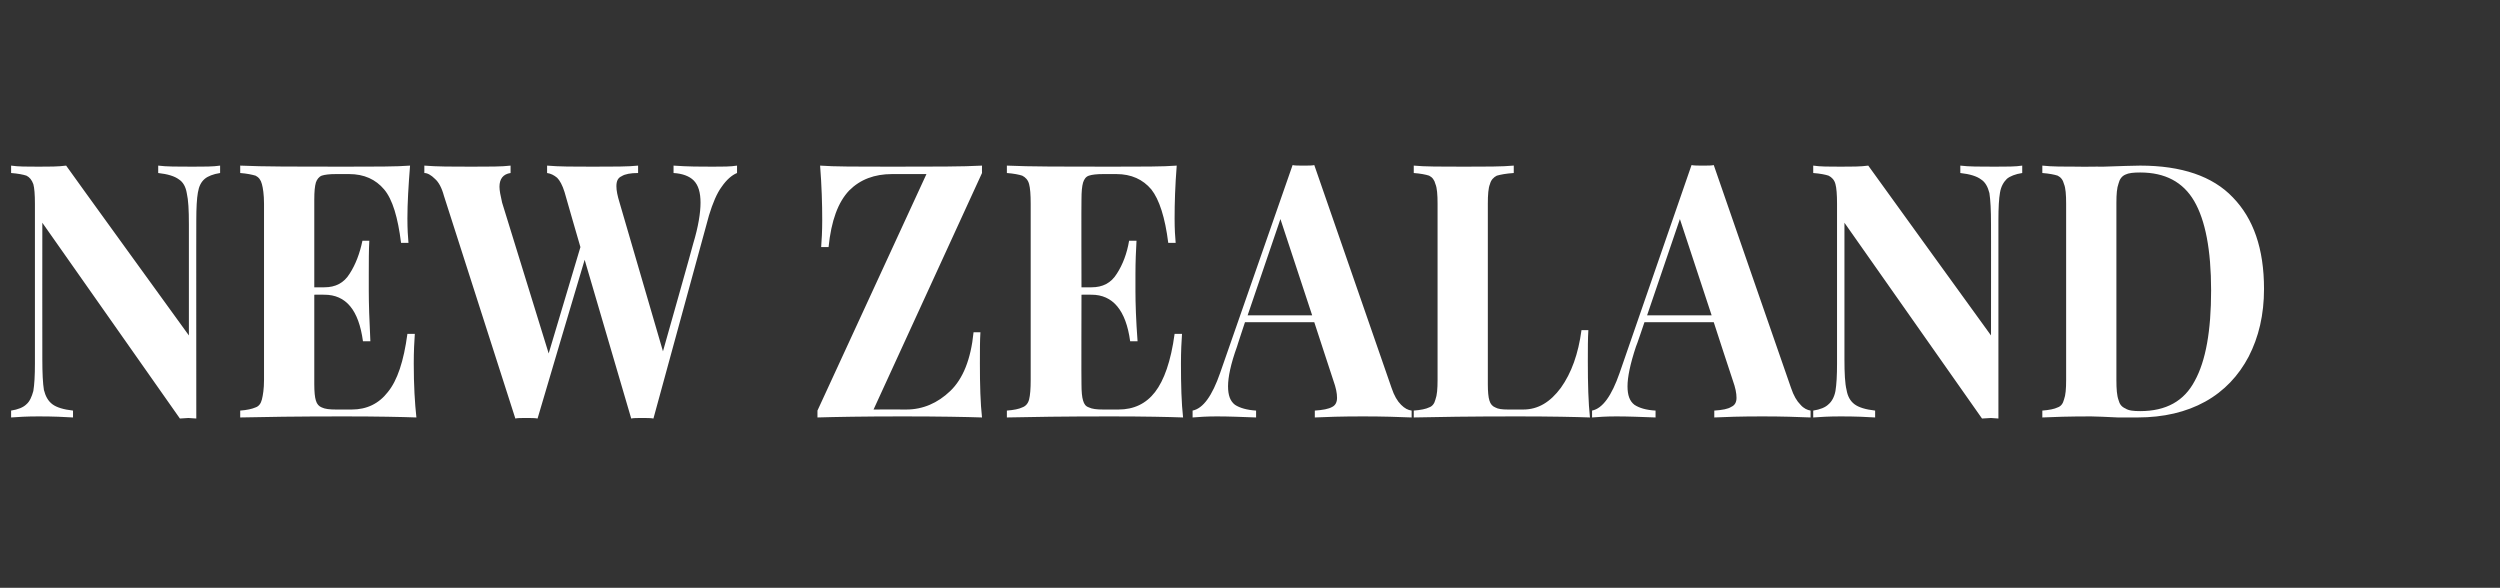 <?xml version="1.0" standalone="no"?>
<!DOCTYPE svg PUBLIC "-//W3C//DTD SVG 1.1//EN" "http://www.w3.org/Graphics/SVG/1.1/DTD/svg11.dtd">
<svg xmlns="http://www.w3.org/2000/svg" version="1.1" width="472.5px" height="111.1px" viewBox="0 -14 472.5 111.1" style="top:-14px">
  <rect x="0" y="-14" width="472.5" height="111.1" fill="#333333" stroke="none"/>
  <desc>NEW ZEALAND</desc>
  <defs/>
  <g id="Polygon140237">
    <path d="M 41.6 18.7 C 40.3 18.9 39.3 19.3 38.7 19.8 C 38 20.4 37.6 21.2 37.4 22.4 C 37.2 23.5 37.1 25.3 37.1 27.6 C 37.08 27.56 37.1 65.1 37.1 65.1 L 35.6 65 L 34 65.1 L 8 28.1 C 8 28.1 7.98 53.9 8 53.9 C 8 56.5 8.1 58.5 8.3 59.7 C 8.6 60.9 9.1 61.8 9.9 62.4 C 10.7 63 12 63.4 13.8 63.6 C 13.8 63.6 13.8 64.9 13.8 64.9 C 12.2 64.8 10.1 64.7 7.3 64.7 C 5.1 64.7 3.4 64.8 2.1 64.9 C 2.1 64.9 2.1 63.6 2.1 63.6 C 3.4 63.4 4.4 63 5 62.4 C 5.6 61.9 6 61 6.3 59.9 C 6.5 58.7 6.6 57 6.6 54.7 C 6.6 54.7 6.6 24.5 6.6 24.5 C 6.6 22.8 6.5 21.5 6.3 20.8 C 6 20 5.6 19.5 5 19.2 C 4.4 19 3.4 18.8 2.1 18.7 C 2.1 18.7 2.1 17.3 2.1 17.3 C 3.4 17.5 5.1 17.5 7.3 17.5 C 9.3 17.5 11 17.5 12.5 17.3 C 12.48 17.34 35.7 49.4 35.7 49.4 C 35.7 49.4 35.7 28.36 35.7 28.4 C 35.7 25.7 35.6 23.8 35.3 22.5 C 35.1 21.3 34.6 20.4 33.8 19.9 C 33 19.3 31.7 18.9 29.9 18.7 C 29.9 18.7 29.9 17.3 29.9 17.3 C 31.4 17.5 33.6 17.5 36.4 17.5 C 38.6 17.5 40.3 17.5 41.6 17.3 C 41.6 17.3 41.6 18.7 41.6 18.7 Z M 78.2 54.7 C 78.2 58.8 78.4 62.2 78.7 64.9 C 75.9 64.8 71.4 64.7 64.9 64.7 C 56.2 64.7 49.7 64.8 45.4 64.9 C 45.4 64.9 45.4 63.6 45.4 63.6 C 46.7 63.5 47.6 63.3 48.3 63 C 48.9 62.8 49.3 62.3 49.5 61.5 C 49.7 60.7 49.9 59.5 49.9 57.8 C 49.9 57.8 49.9 24.5 49.9 24.5 C 49.9 22.8 49.7 21.5 49.5 20.8 C 49.3 20 48.9 19.5 48.3 19.2 C 47.6 19 46.7 18.8 45.4 18.7 C 45.4 18.7 45.4 17.3 45.4 17.3 C 49.7 17.5 56.2 17.5 64.9 17.5 C 70.8 17.5 75 17.5 77.5 17.3 C 77.2 21.1 77 24.4 77 27.3 C 77 29.3 77.1 30.8 77.2 31.9 C 77.2 31.9 75.8 31.9 75.8 31.9 C 75.2 27.1 74.2 23.7 72.6 21.8 C 71 19.9 68.8 18.9 66 18.9 C 66 18.9 63.5 18.9 63.5 18.9 C 62.3 18.9 61.4 19 60.8 19.2 C 60.3 19.4 59.9 19.9 59.7 20.5 C 59.5 21.2 59.4 22.2 59.4 23.7 C 59.4 23.66 59.4 40.3 59.4 40.3 C 59.4 40.3 61.32 40.32 61.3 40.3 C 63.4 40.3 65 39.5 66.1 37.7 C 67.2 36 68 33.9 68.5 31.5 C 68.5 31.5 69.8 31.5 69.8 31.5 C 69.7 33.3 69.7 35.4 69.7 37.8 C 69.7 37.8 69.7 41 69.7 41 C 69.7 43.3 69.8 46.5 70 50.5 C 70 50.5 68.6 50.5 68.6 50.5 C 67.8 44.6 65.4 41.7 61.3 41.7 C 61.32 41.67 59.4 41.7 59.4 41.7 C 59.4 41.7 59.4 58.6 59.4 58.6 C 59.4 60 59.5 61.1 59.7 61.7 C 59.9 62.4 60.3 62.8 60.8 63 C 61.4 63.3 62.3 63.4 63.5 63.4 C 63.5 63.4 66.5 63.4 66.5 63.4 C 69.3 63.4 71.6 62.3 73.3 60.1 C 75.1 57.9 76.3 54.3 77 49.1 C 77 49.1 78.4 49.1 78.4 49.1 C 78.3 50.5 78.2 52.4 78.2 54.7 C 78.2 54.7 78.2 54.7 78.2 54.7 Z M 134.7 17.5 C 136.6 17.5 138.1 17.5 139.3 17.3 C 139.3 17.3 139.3 18.7 139.3 18.7 C 138.3 19.1 137.3 20 136.4 21.3 C 135.5 22.5 134.7 24.4 134 26.7 C 134 26.7 123.5 65.1 123.5 65.1 C 123 65 122.3 65 121.4 65 C 120.4 65 119.7 65 119.3 65.1 C 119.28 65.05 110.5 35.1 110.5 35.1 C 110.5 35.1 101.58 65.05 101.6 65.1 C 101.1 65 100.4 65 99.5 65 C 98.5 65 97.8 65 97.4 65.1 C 97.4 65.1 83.9 23 83.9 23 C 83.5 21.5 82.9 20.4 82.2 19.8 C 81.5 19.1 80.8 18.7 80.2 18.7 C 80.2 18.7 80.2 17.3 80.2 17.3 C 82.6 17.5 85.5 17.5 89.1 17.5 C 92.5 17.5 94.9 17.5 96.5 17.3 C 96.5 17.3 96.5 18.7 96.5 18.7 C 95.1 18.9 94.4 19.8 94.4 21.3 C 94.4 22 94.6 23 94.9 24.3 C 94.92 24.33 103.7 52.8 103.7 52.8 L 109.7 32.7 C 109.7 32.7 106.68 22.31 106.7 22.3 C 106.3 21 105.8 20.1 105.3 19.6 C 104.7 19.1 104.1 18.8 103.4 18.7 C 103.4 18.7 103.4 17.3 103.4 17.3 C 105.6 17.5 108.5 17.5 112 17.5 C 115.9 17.5 118.8 17.5 120.6 17.3 C 120.6 17.3 120.6 18.7 120.6 18.7 C 119.2 18.7 118.1 18.9 117.5 19.3 C 116.8 19.6 116.5 20.2 116.5 21.2 C 116.5 22 116.7 23 117.1 24.3 C 117.12 24.33 125.3 52.4 125.3 52.4 C 125.3 52.4 131.04 32.13 131 32.1 C 132 28.8 132.4 26.2 132.4 24.3 C 132.4 22.4 132 21 131.1 20.1 C 130.3 19.3 129 18.8 127.3 18.7 C 127.3 18.7 127.3 17.3 127.3 17.3 C 130 17.5 132.5 17.5 134.7 17.5 C 134.7 17.5 134.7 17.5 134.7 17.5 Z M 185.6 18.7 L 165.1 63.4 C 165.1 63.4 171.3 63.37 171.3 63.4 C 174.4 63.4 177.2 62.2 179.6 59.9 C 182 57.6 183.5 53.9 184 48.8 C 184 48.8 185.3 48.8 185.3 48.8 C 185.2 50.3 185.2 52.3 185.2 54.7 C 185.2 58.8 185.3 62.2 185.6 64.9 C 182.6 64.8 177.6 64.7 170.6 64.7 C 163.2 64.7 157.8 64.8 154.5 64.9 C 154.5 64.92 154.5 63.6 154.5 63.6 L 175.1 18.9 C 175.1 18.9 168.6 18.89 168.6 18.9 C 165.3 18.9 162.6 19.9 160.5 22 C 158.4 24.2 157.1 27.7 156.6 32.7 C 156.6 32.7 155.2 32.7 155.2 32.7 C 155.3 31.4 155.4 29.7 155.4 27.6 C 155.4 24.6 155.3 21.1 155 17.3 C 157.6 17.5 162.1 17.5 168.5 17.5 C 176.4 17.5 182.1 17.5 185.6 17.3 C 185.58 17.34 185.6 18.7 185.6 18.7 Z M 223.2 54.7 C 223.2 58.8 223.3 62.2 223.6 64.9 C 220.9 64.8 216.3 64.7 209.9 64.7 C 201.2 64.7 194.6 64.8 190.3 64.9 C 190.3 64.9 190.3 63.6 190.3 63.6 C 191.6 63.5 192.6 63.3 193.2 63 C 193.8 62.8 194.3 62.3 194.5 61.5 C 194.7 60.7 194.8 59.5 194.8 57.8 C 194.8 57.8 194.8 24.5 194.8 24.5 C 194.8 22.8 194.7 21.5 194.5 20.8 C 194.3 20 193.8 19.5 193.2 19.2 C 192.6 19 191.6 18.8 190.3 18.7 C 190.3 18.7 190.3 17.3 190.3 17.3 C 194.6 17.5 201.2 17.5 209.9 17.5 C 215.8 17.5 219.9 17.5 222.4 17.3 C 222.1 21.1 222 24.4 222 27.3 C 222 29.3 222.1 30.8 222.2 31.9 C 222.2 31.9 220.8 31.9 220.8 31.9 C 220.2 27.1 219.1 23.7 217.6 21.8 C 216 19.9 213.8 18.9 211 18.9 C 211 18.9 208.5 18.9 208.5 18.9 C 207.3 18.9 206.4 19 205.8 19.2 C 205.2 19.4 204.9 19.9 204.7 20.5 C 204.5 21.2 204.4 22.2 204.4 23.7 C 204.36 23.66 204.4 40.3 204.4 40.3 C 204.4 40.3 206.28 40.32 206.3 40.3 C 208.4 40.3 210 39.5 211.1 37.7 C 212.2 36 213 33.9 213.4 31.5 C 213.4 31.5 214.8 31.5 214.8 31.5 C 214.7 33.3 214.6 35.4 214.6 37.8 C 214.6 37.8 214.6 41 214.6 41 C 214.6 43.3 214.7 46.5 215 50.5 C 215 50.5 213.6 50.5 213.6 50.5 C 212.8 44.6 210.3 41.7 206.3 41.7 C 206.28 41.67 204.4 41.7 204.4 41.7 C 204.4 41.7 204.36 58.6 204.4 58.6 C 204.4 60 204.5 61.1 204.7 61.7 C 204.9 62.4 205.2 62.8 205.8 63 C 206.4 63.3 207.3 63.4 208.5 63.4 C 208.5 63.4 211.4 63.4 211.4 63.4 C 214.3 63.4 216.6 62.3 218.3 60.1 C 220 57.9 221.3 54.3 222 49.1 C 222 49.1 223.4 49.1 223.4 49.1 C 223.3 50.5 223.2 52.4 223.2 54.7 C 223.2 54.7 223.2 54.7 223.2 54.7 Z M 263 59.3 C 263.5 60.8 264.1 61.8 264.8 62.5 C 265.5 63.2 266.1 63.5 266.8 63.6 C 266.8 63.6 266.8 64.9 266.8 64.9 C 264.4 64.8 261.3 64.7 257.6 64.7 C 253.6 64.7 250.5 64.8 248.5 64.9 C 248.5 64.9 248.5 63.6 248.5 63.6 C 250 63.5 251.1 63.3 251.8 62.9 C 252.4 62.6 252.7 62 252.7 61.2 C 252.7 60.3 252.5 59.3 252 57.9 C 252 57.93 248.4 46.9 248.4 46.9 L 235.3 46.9 C 235.3 46.9 233.76 51.55 233.8 51.5 C 232.6 54.8 232.1 57.3 232.1 59 C 232.1 60.7 232.5 61.8 233.4 62.5 C 234.3 63.1 235.7 63.5 237.4 63.6 C 237.4 63.6 237.4 64.9 237.4 64.9 C 234.7 64.8 232.2 64.7 230 64.7 C 228.1 64.7 226.6 64.8 225.4 64.9 C 225.4 64.9 225.4 63.6 225.4 63.6 C 227.4 63.2 229.1 60.8 230.6 56.5 C 230.6 56.5 244.3 17.2 244.3 17.2 C 244.7 17.3 245.4 17.3 246.4 17.3 C 247.3 17.3 248 17.3 248.4 17.2 C 248.4 17.21 263 59.3 263 59.3 C 263 59.3 262.98 59.27 263 59.3 Z M 248 45.6 L 242 27.4 L 235.8 45.6 L 248 45.6 Z M 286.1 18.7 C 284.6 18.8 283.6 19 282.9 19.2 C 282.3 19.5 281.8 20 281.6 20.8 C 281.3 21.5 281.2 22.8 281.2 24.5 C 281.2 24.5 281.2 58.6 281.2 58.6 C 281.2 60 281.3 61.1 281.5 61.7 C 281.7 62.4 282.1 62.8 282.6 63 C 283.1 63.3 283.9 63.4 285 63.4 C 285 63.4 287.9 63.4 287.9 63.4 C 290.7 63.4 293 62 295 59.3 C 297 56.5 298.3 52.9 298.9 48.4 C 298.9 48.4 300.2 48.4 300.2 48.4 C 300.1 49.9 300.1 51.9 300.1 54.3 C 300.1 58.6 300.2 62.1 300.5 64.9 C 297.8 64.8 293.2 64.7 286.7 64.7 C 278 64.7 271.5 64.8 267.2 64.9 C 267.2 64.9 267.2 63.6 267.2 63.6 C 268.5 63.5 269.5 63.3 270.1 63 C 270.7 62.8 271.1 62.3 271.3 61.5 C 271.6 60.7 271.7 59.5 271.7 57.8 C 271.7 57.8 271.7 24.5 271.7 24.5 C 271.7 22.8 271.6 21.5 271.3 20.8 C 271.1 20 270.7 19.5 270.1 19.2 C 269.5 19 268.5 18.8 267.2 18.7 C 267.2 18.7 267.2 17.3 267.2 17.3 C 269.2 17.5 272.4 17.5 276.7 17.5 C 280.7 17.5 283.9 17.5 286.1 17.3 C 286.1 17.3 286.1 18.7 286.1 18.7 Z M 338.5 59.3 C 339 60.8 339.6 61.8 340.3 62.5 C 340.9 63.2 341.6 63.5 342.2 63.6 C 342.2 63.6 342.2 64.9 342.2 64.9 C 339.8 64.8 336.8 64.7 333.1 64.7 C 329 64.7 326 64.8 324 64.9 C 324 64.9 324 63.6 324 63.6 C 325.5 63.5 326.6 63.3 327.2 62.9 C 327.9 62.6 328.2 62 328.2 61.2 C 328.2 60.3 328 59.3 327.5 57.9 C 327.48 57.93 323.9 46.9 323.9 46.9 L 310.8 46.9 C 310.8 46.9 309.24 51.55 309.2 51.5 C 308.1 54.8 307.6 57.3 307.6 59 C 307.6 60.7 308 61.8 308.9 62.5 C 309.8 63.1 311.1 63.5 312.9 63.6 C 312.9 63.6 312.9 64.9 312.9 64.9 C 310.2 64.8 307.7 64.7 305.5 64.7 C 303.6 64.7 302.1 64.8 300.9 64.9 C 300.9 64.9 300.9 63.6 300.9 63.6 C 302.9 63.2 304.6 60.8 306.1 56.5 C 306.1 56.5 319.7 17.2 319.7 17.2 C 320.2 17.3 320.9 17.3 321.8 17.3 C 322.8 17.3 323.5 17.3 323.9 17.2 C 323.88 17.21 338.5 59.3 338.5 59.3 C 338.5 59.3 338.46 59.27 338.5 59.3 Z M 323.5 45.6 L 317.5 27.4 L 311.3 45.6 L 323.5 45.6 Z M 382.2 18.7 C 380.9 18.9 379.9 19.3 379.3 19.8 C 378.7 20.4 378.2 21.2 378 22.4 C 377.8 23.5 377.7 25.3 377.7 27.6 C 377.7 27.56 377.7 65.1 377.7 65.1 L 376.3 65 L 374.6 65.1 L 348.6 28.1 C 348.6 28.1 348.6 53.9 348.6 53.9 C 348.6 56.5 348.7 58.5 349 59.7 C 349.2 60.9 349.7 61.8 350.5 62.4 C 351.3 63 352.6 63.4 354.4 63.6 C 354.4 63.6 354.4 64.9 354.4 64.9 C 352.9 64.8 350.7 64.7 347.9 64.7 C 345.7 64.7 344 64.8 342.7 64.9 C 342.7 64.9 342.7 63.6 342.7 63.6 C 344 63.4 345 63 345.6 62.4 C 346.2 61.9 346.7 61 346.9 59.9 C 347.1 58.7 347.2 57 347.2 54.7 C 347.2 54.7 347.2 24.5 347.2 24.5 C 347.2 22.8 347.1 21.5 346.9 20.8 C 346.7 20 346.2 19.5 345.6 19.2 C 345 19 344 18.8 342.7 18.7 C 342.7 18.7 342.7 17.3 342.7 17.3 C 344 17.5 345.7 17.5 347.9 17.5 C 349.9 17.5 351.7 17.5 353.1 17.3 C 353.1 17.34 376.3 49.4 376.3 49.4 C 376.3 49.4 376.32 28.36 376.3 28.4 C 376.3 25.7 376.2 23.8 376 22.5 C 375.7 21.3 375.2 20.4 374.4 19.9 C 373.6 19.3 372.3 18.9 370.5 18.7 C 370.5 18.7 370.5 17.3 370.5 17.3 C 372.1 17.5 374.2 17.5 377 17.5 C 379.2 17.5 381 17.5 382.2 17.3 C 382.2 17.3 382.2 18.7 382.2 18.7 Z M 404.5 17.3 C 412.3 17.3 418.2 19.3 422 23.3 C 425.9 27.3 427.9 33 427.9 40.6 C 427.9 45.5 426.9 49.7 425 53.4 C 423.1 57 420.4 59.9 416.8 61.9 C 413.2 63.9 408.9 64.9 404 64.9 C 404 64.9 400.3 64.9 400.3 64.9 C 397.9 64.8 396.3 64.7 395.2 64.7 C 391.1 64.7 388 64.8 386 64.9 C 386 64.9 386 63.6 386 63.6 C 387.3 63.5 388.3 63.3 388.9 63 C 389.5 62.8 389.9 62.3 390.1 61.5 C 390.4 60.7 390.5 59.5 390.5 57.8 C 390.5 57.8 390.5 24.5 390.5 24.5 C 390.5 22.8 390.4 21.5 390.1 20.8 C 389.9 20 389.5 19.5 388.9 19.2 C 388.3 19 387.3 18.8 386 18.7 C 386 18.7 386 17.3 386 17.3 C 387.7 17.5 390.1 17.5 393.2 17.5 C 393.24 17.54 395.1 17.5 395.1 17.5 C 395.1 17.5 397.5 17.48 397.5 17.5 C 400.8 17.4 403.1 17.3 404.5 17.3 C 404.5 17.3 404.5 17.3 404.5 17.3 Z M 404.5 18.6 C 403.2 18.6 402.3 18.7 401.7 19 C 401 19.3 400.6 19.9 400.4 20.7 C 400.1 21.5 400 22.7 400 24.3 C 400 24.3 400 57.9 400 57.9 C 400 59.5 400.1 60.8 400.4 61.6 C 400.6 62.4 401 62.9 401.7 63.2 C 402.3 63.6 403.2 63.7 404.5 63.7 C 409.4 63.7 412.8 61.8 414.8 58 C 416.9 54.2 417.9 48.5 417.9 40.9 C 417.9 33.2 416.8 27.6 414.7 24 C 412.6 20.4 409.2 18.6 404.5 18.6 C 404.5 18.6 404.5 18.6 404.5 18.6 Z " stroke="none" fill="#fff"/>
  </g>
</svg>